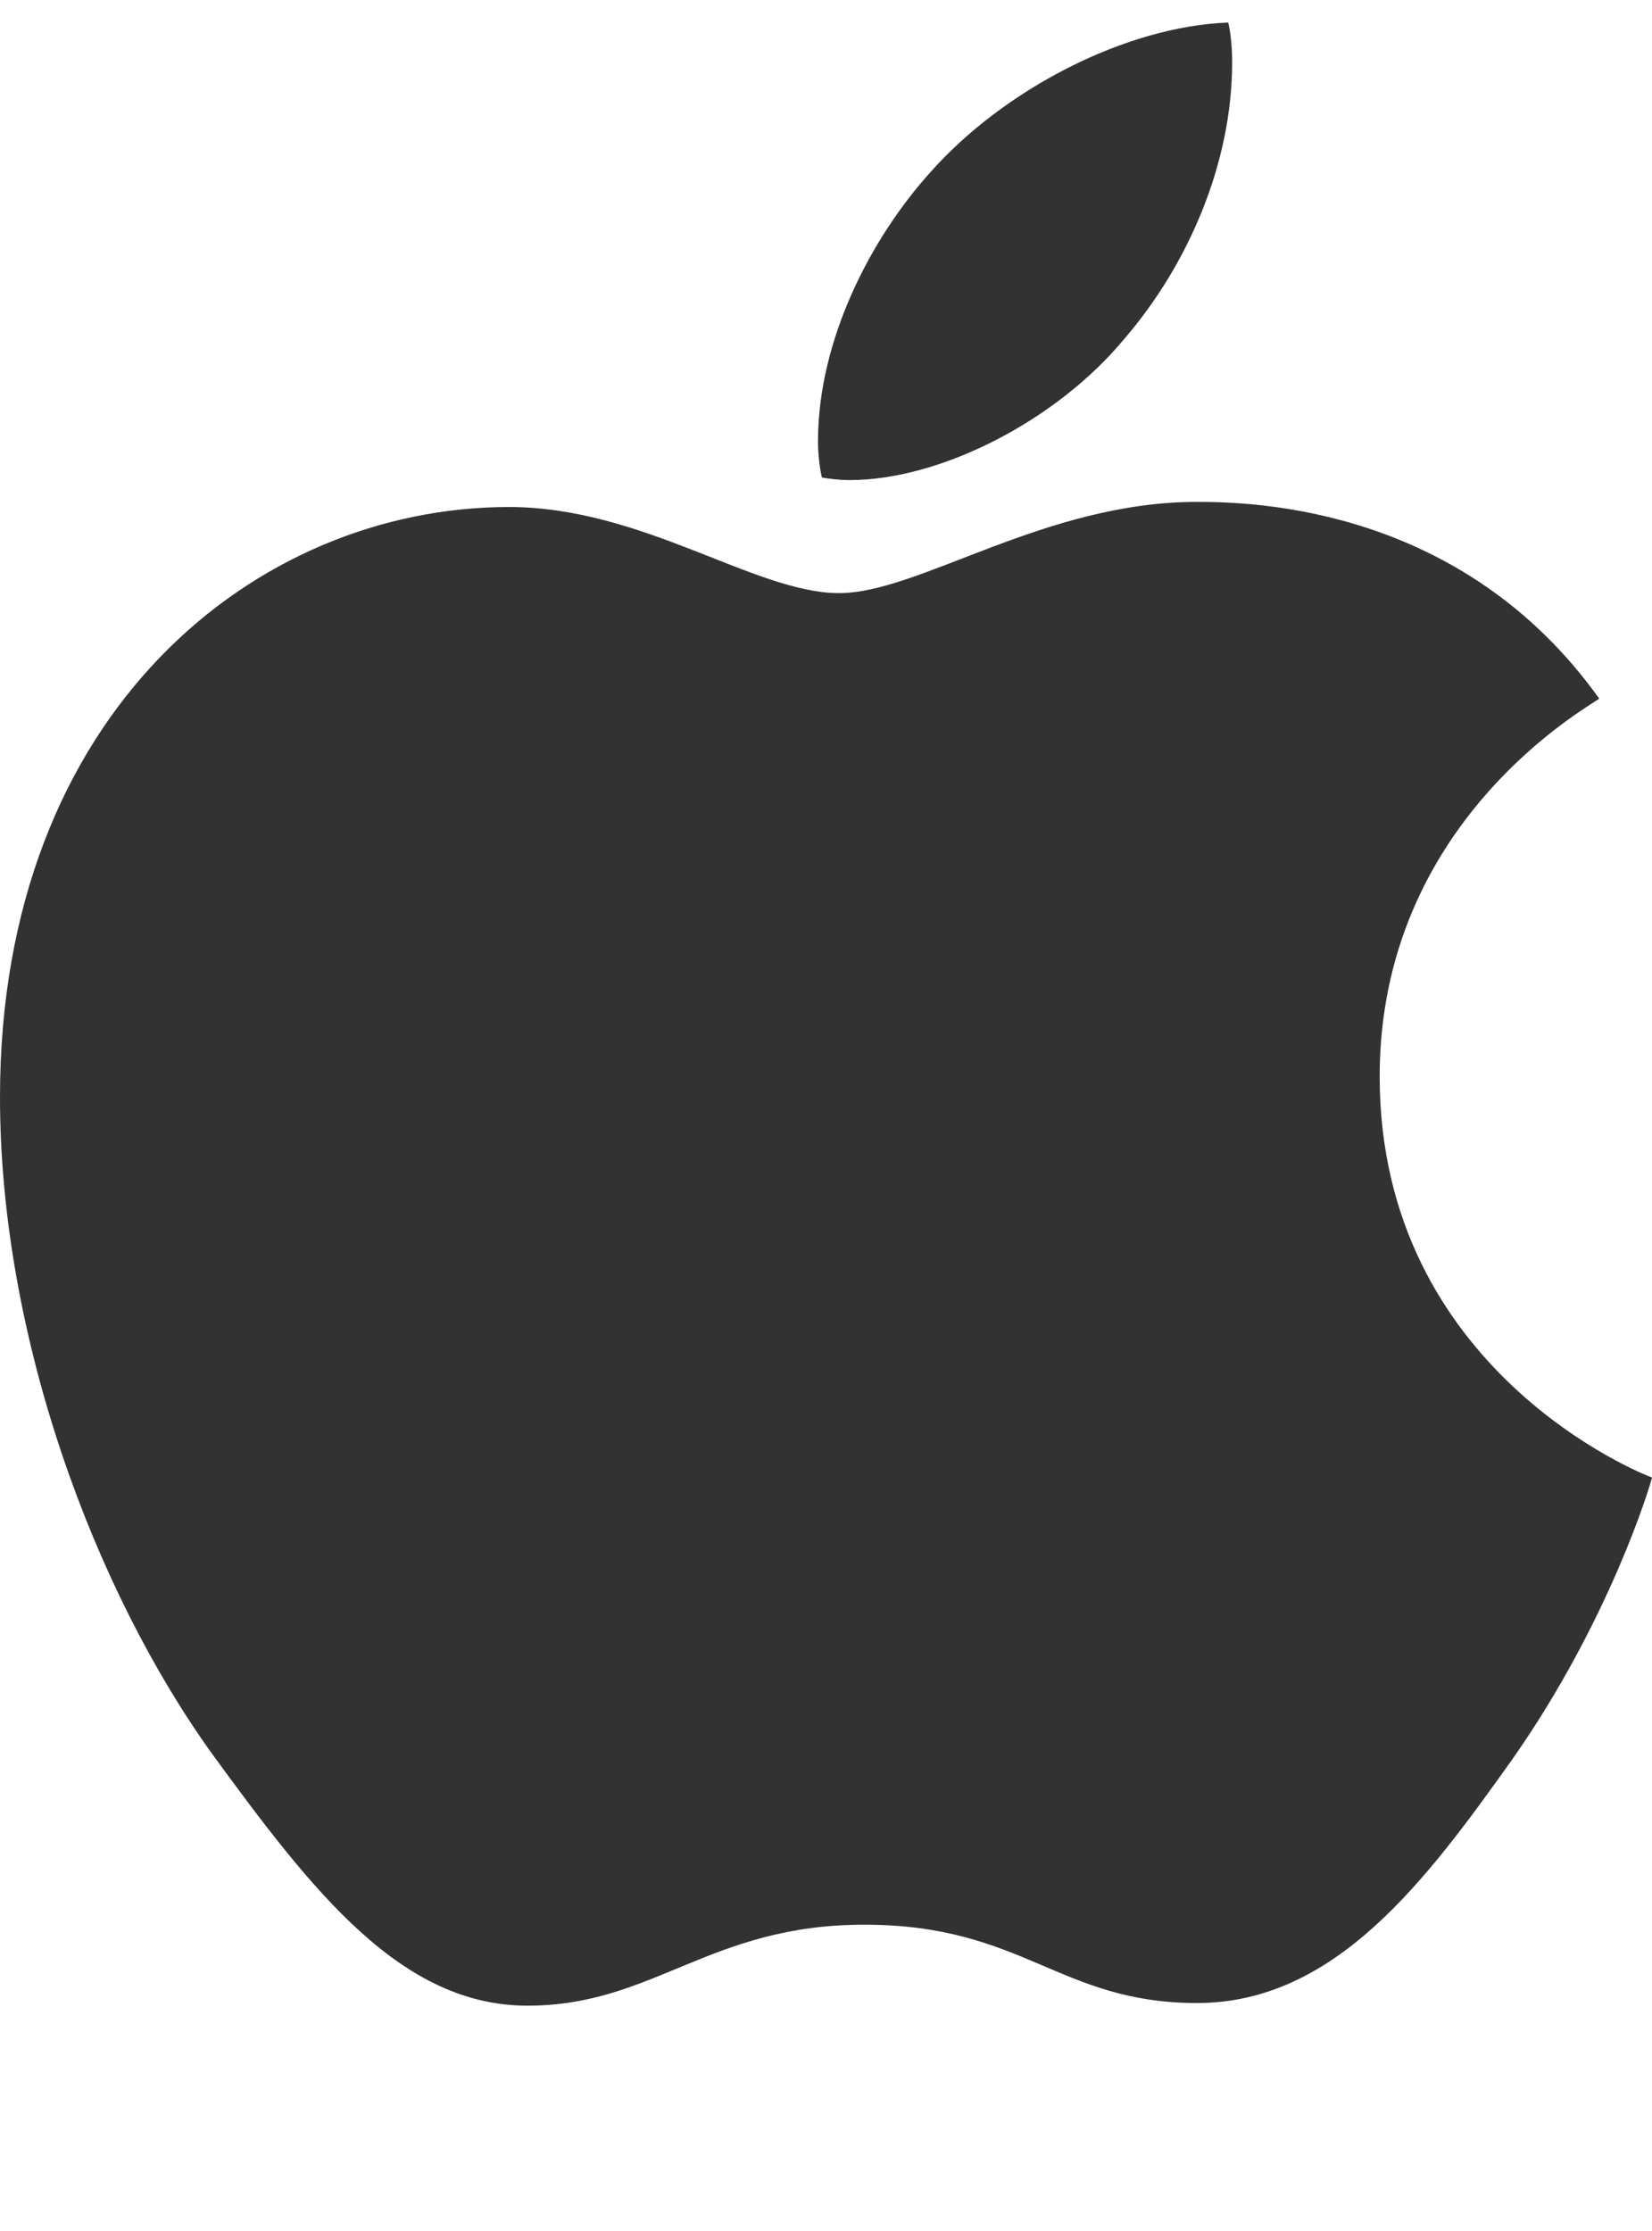 <?xml version="1.0" encoding="UTF-8"?> <svg xmlns="http://www.w3.org/2000/svg" width="20" height="27" viewBox="0 0 20 27" fill="none"><path d="M19.361 8.455C19.219 8.563 16.703 9.948 16.703 13.028C16.703 16.59 19.904 17.85 20 17.881C19.985 17.958 19.491 19.607 18.312 21.287C17.261 22.765 16.163 24.241 14.492 24.241C12.822 24.241 12.392 23.293 10.463 23.293C8.584 23.293 7.915 24.273 6.387 24.273C4.859 24.273 3.793 22.905 2.567 21.224C1.147 19.251 0 16.186 0 13.277C0 8.611 3.105 6.136 6.161 6.136C7.785 6.136 9.139 7.178 10.159 7.178C11.129 7.178 12.642 6.074 14.49 6.074C15.19 6.074 17.705 6.136 19.361 8.455ZM13.613 4.099C14.377 3.213 14.917 1.984 14.917 0.755C14.917 0.585 14.902 0.412 14.87 0.273C13.627 0.318 12.148 1.082 11.257 2.092C10.556 2.87 9.903 4.099 9.903 5.344C9.903 5.532 9.935 5.719 9.95 5.779C10.028 5.793 10.156 5.81 10.284 5.81C11.399 5.81 12.802 5.08 13.613 4.099Z" fill="#323232"></path></svg> 
